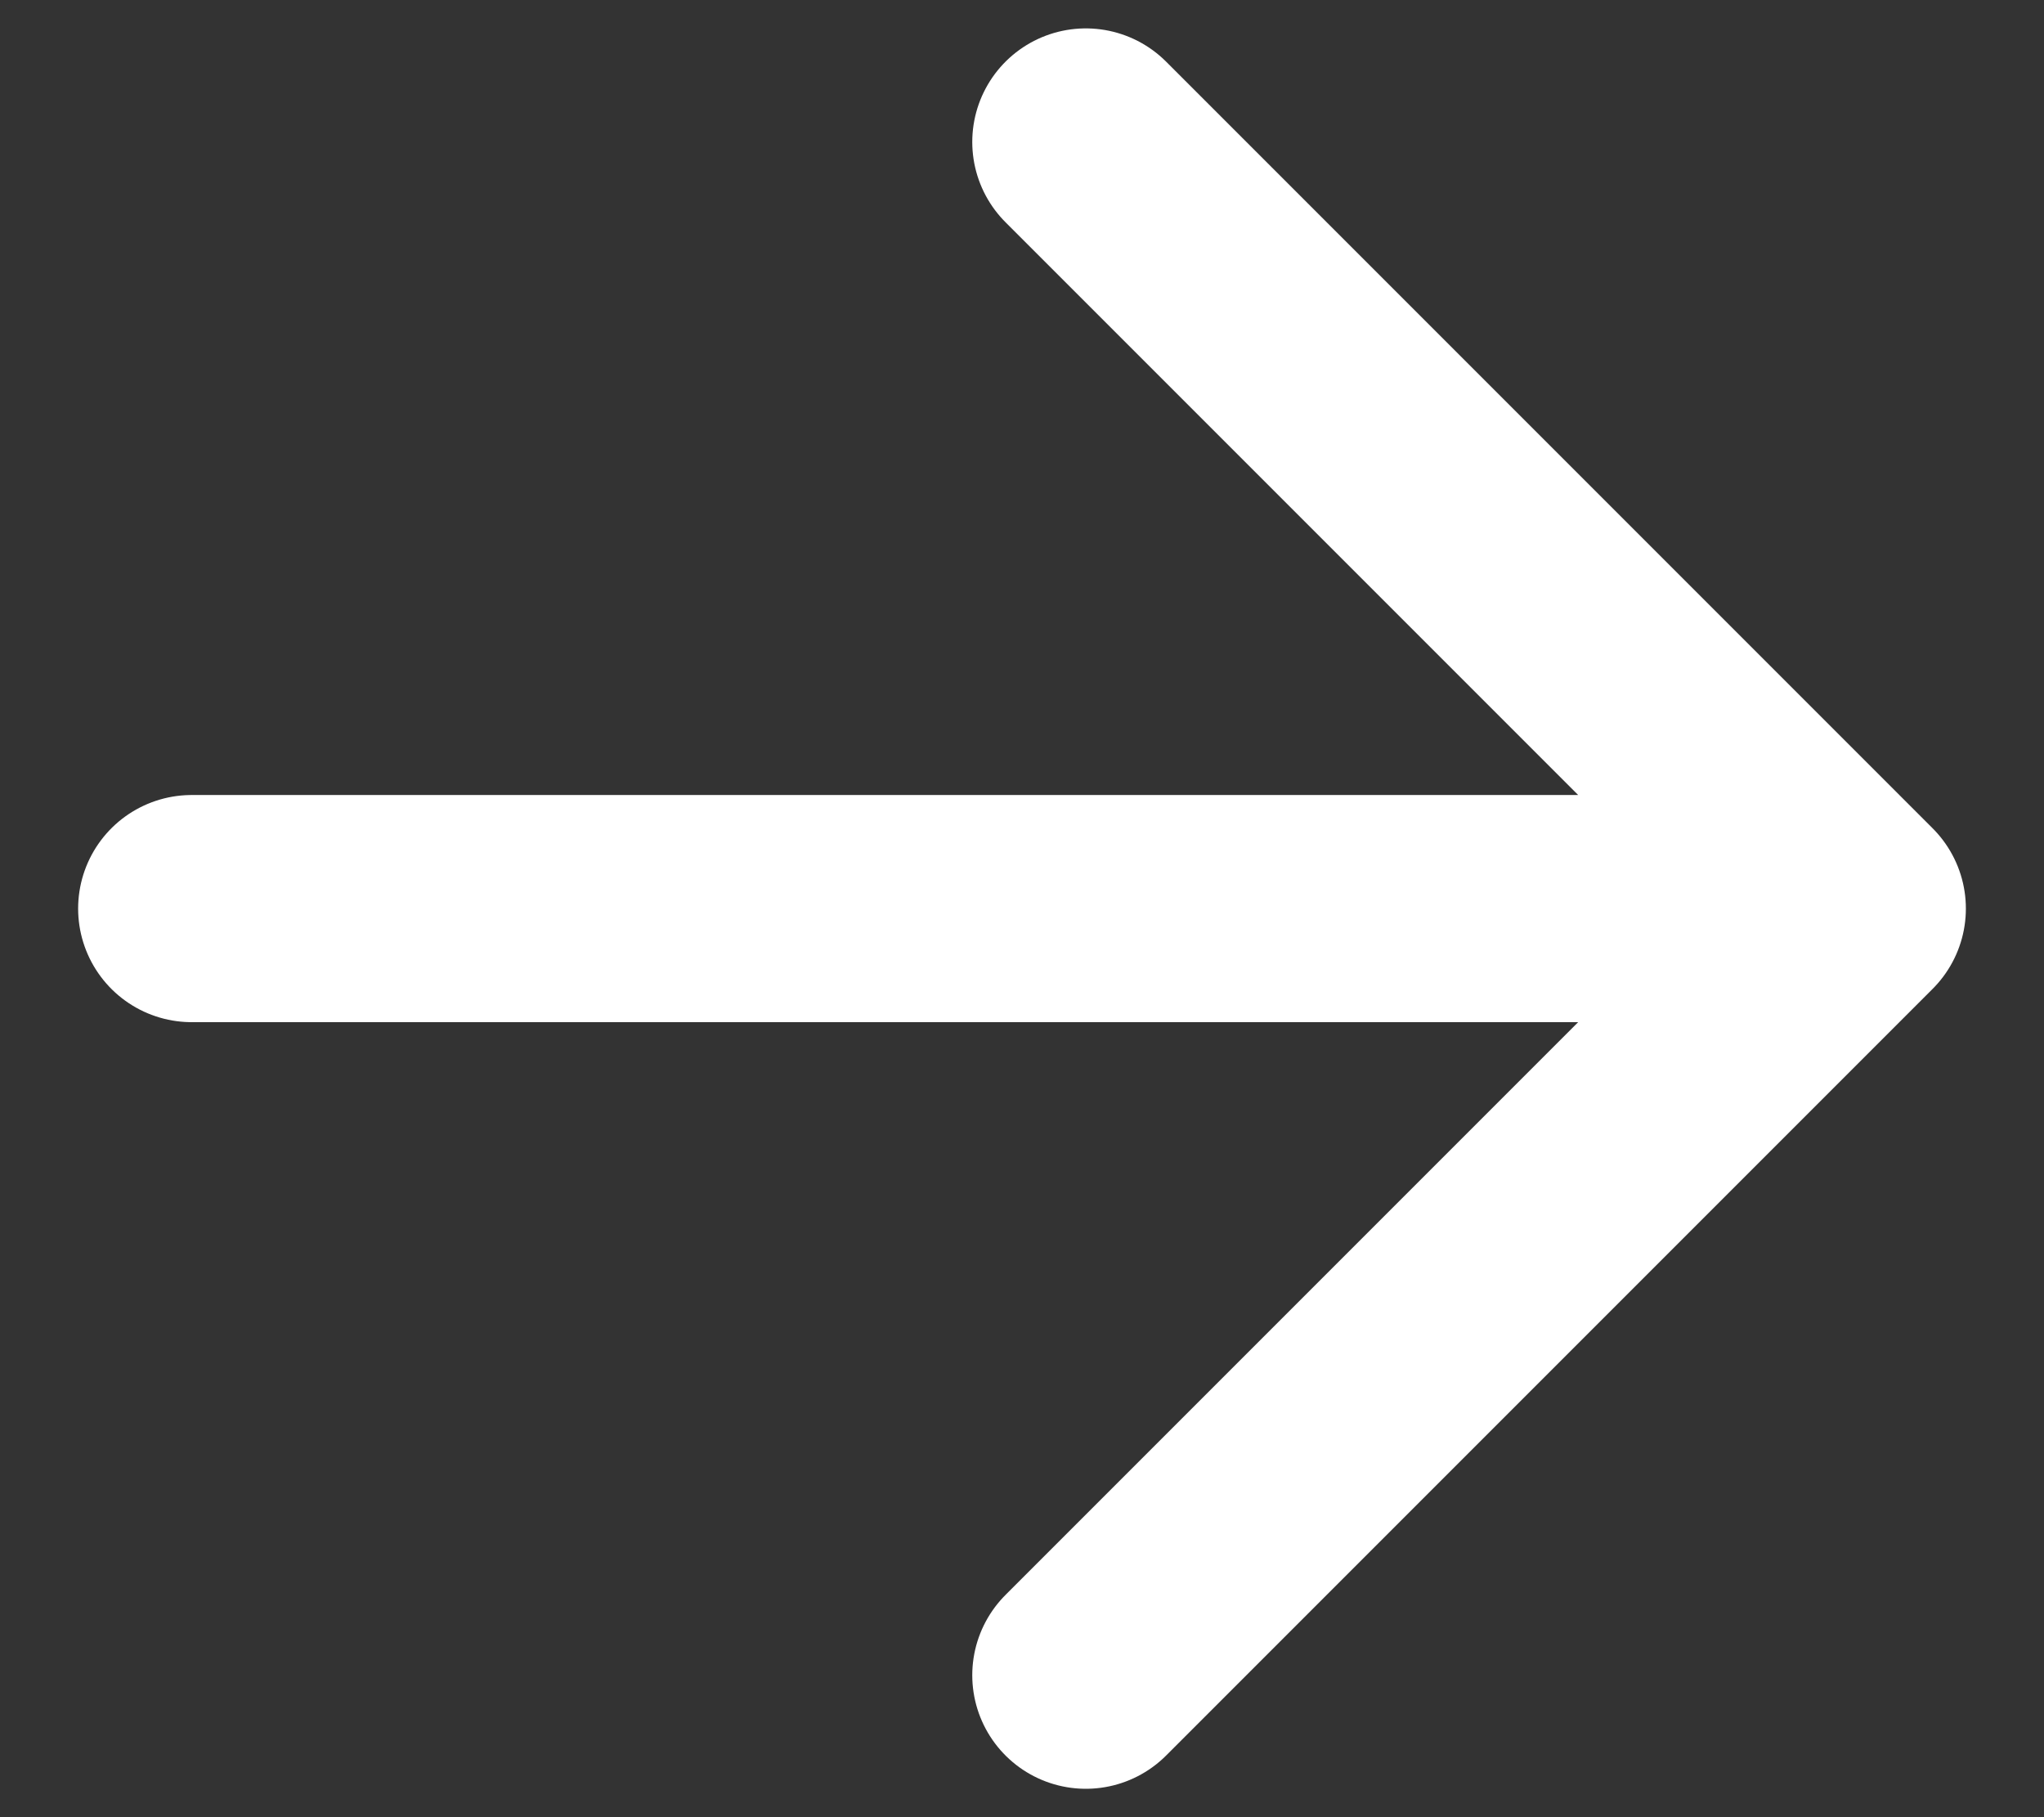 <svg width="18" height="16" viewBox="0 0 18 16" fill="none" xmlns="http://www.w3.org/2000/svg">
<rect x="0" y="0" width="18" height="16" fill="#333333" stroke="none"/>
<path d="M9.562 1.25L16.312 8L9.562 14.75M15.375 8L1.688 8" stroke="white" stroke-width="2" stroke-linecap="round" stroke-linejoin="round"/>
</svg>
